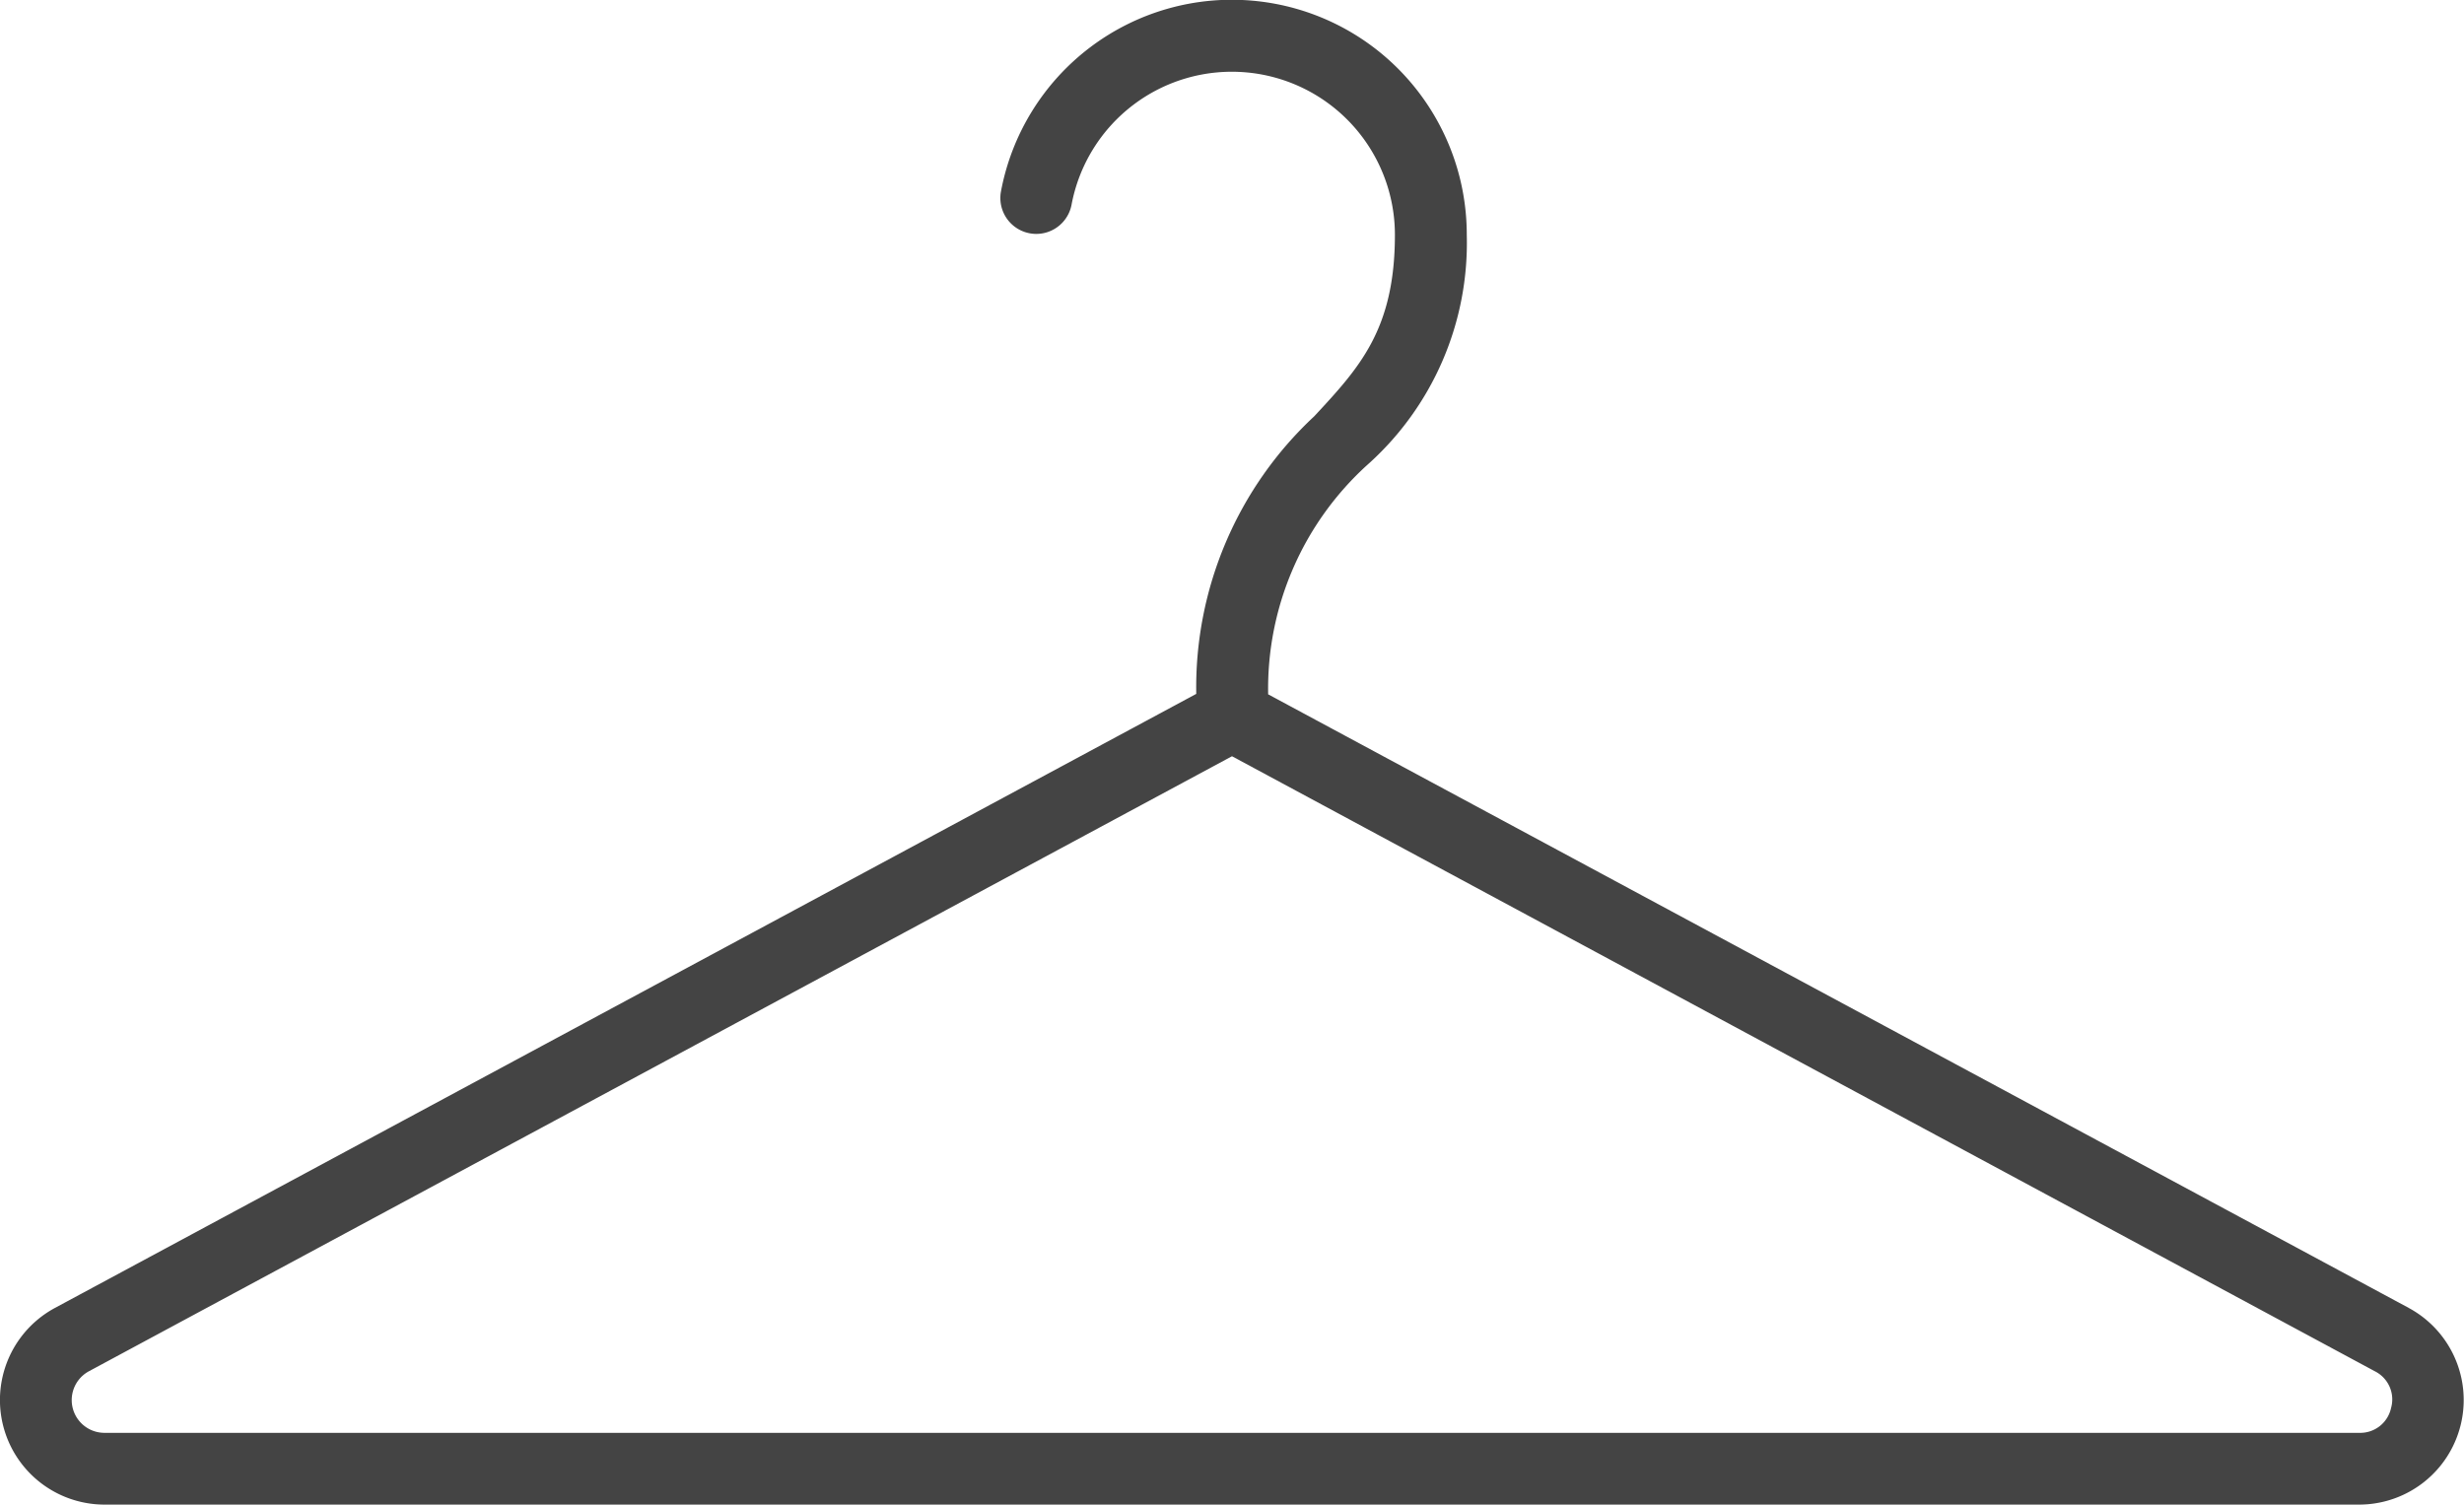 <svg xmlns="http://www.w3.org/2000/svg" width="71.83" height="43.864" viewBox="0 0 71.83 43.864"><defs><style>.a{fill:#444;}</style></defs><path class="a" d="M370.153,415.956,336.9,398.067a8.806,8.806,0,0,1,2.879-6.678,8.665,8.665,0,0,0,2.911-6.716,6.848,6.848,0,0,0-13.582-1.25,1.047,1.047,0,0,0,2.059.38,4.754,4.754,0,0,1,9.428.869c0,2.76-1.038,3.876-2.352,5.29a10.8,10.8,0,0,0-3.439,8.092l-33.27,17.9a3.049,3.049,0,0,0,1.445,5.734h65.724a3.049,3.049,0,0,0,1.445-5.734Zm-.519,2.918a.918.918,0,0,1-.926.722H302.984a.955.955,0,0,1-.452-1.8l33.314-17.924L369.16,417.8A.917.917,0,0,1,369.634,418.874Z" transform="translate(-299.931 -377.826)"/></svg>